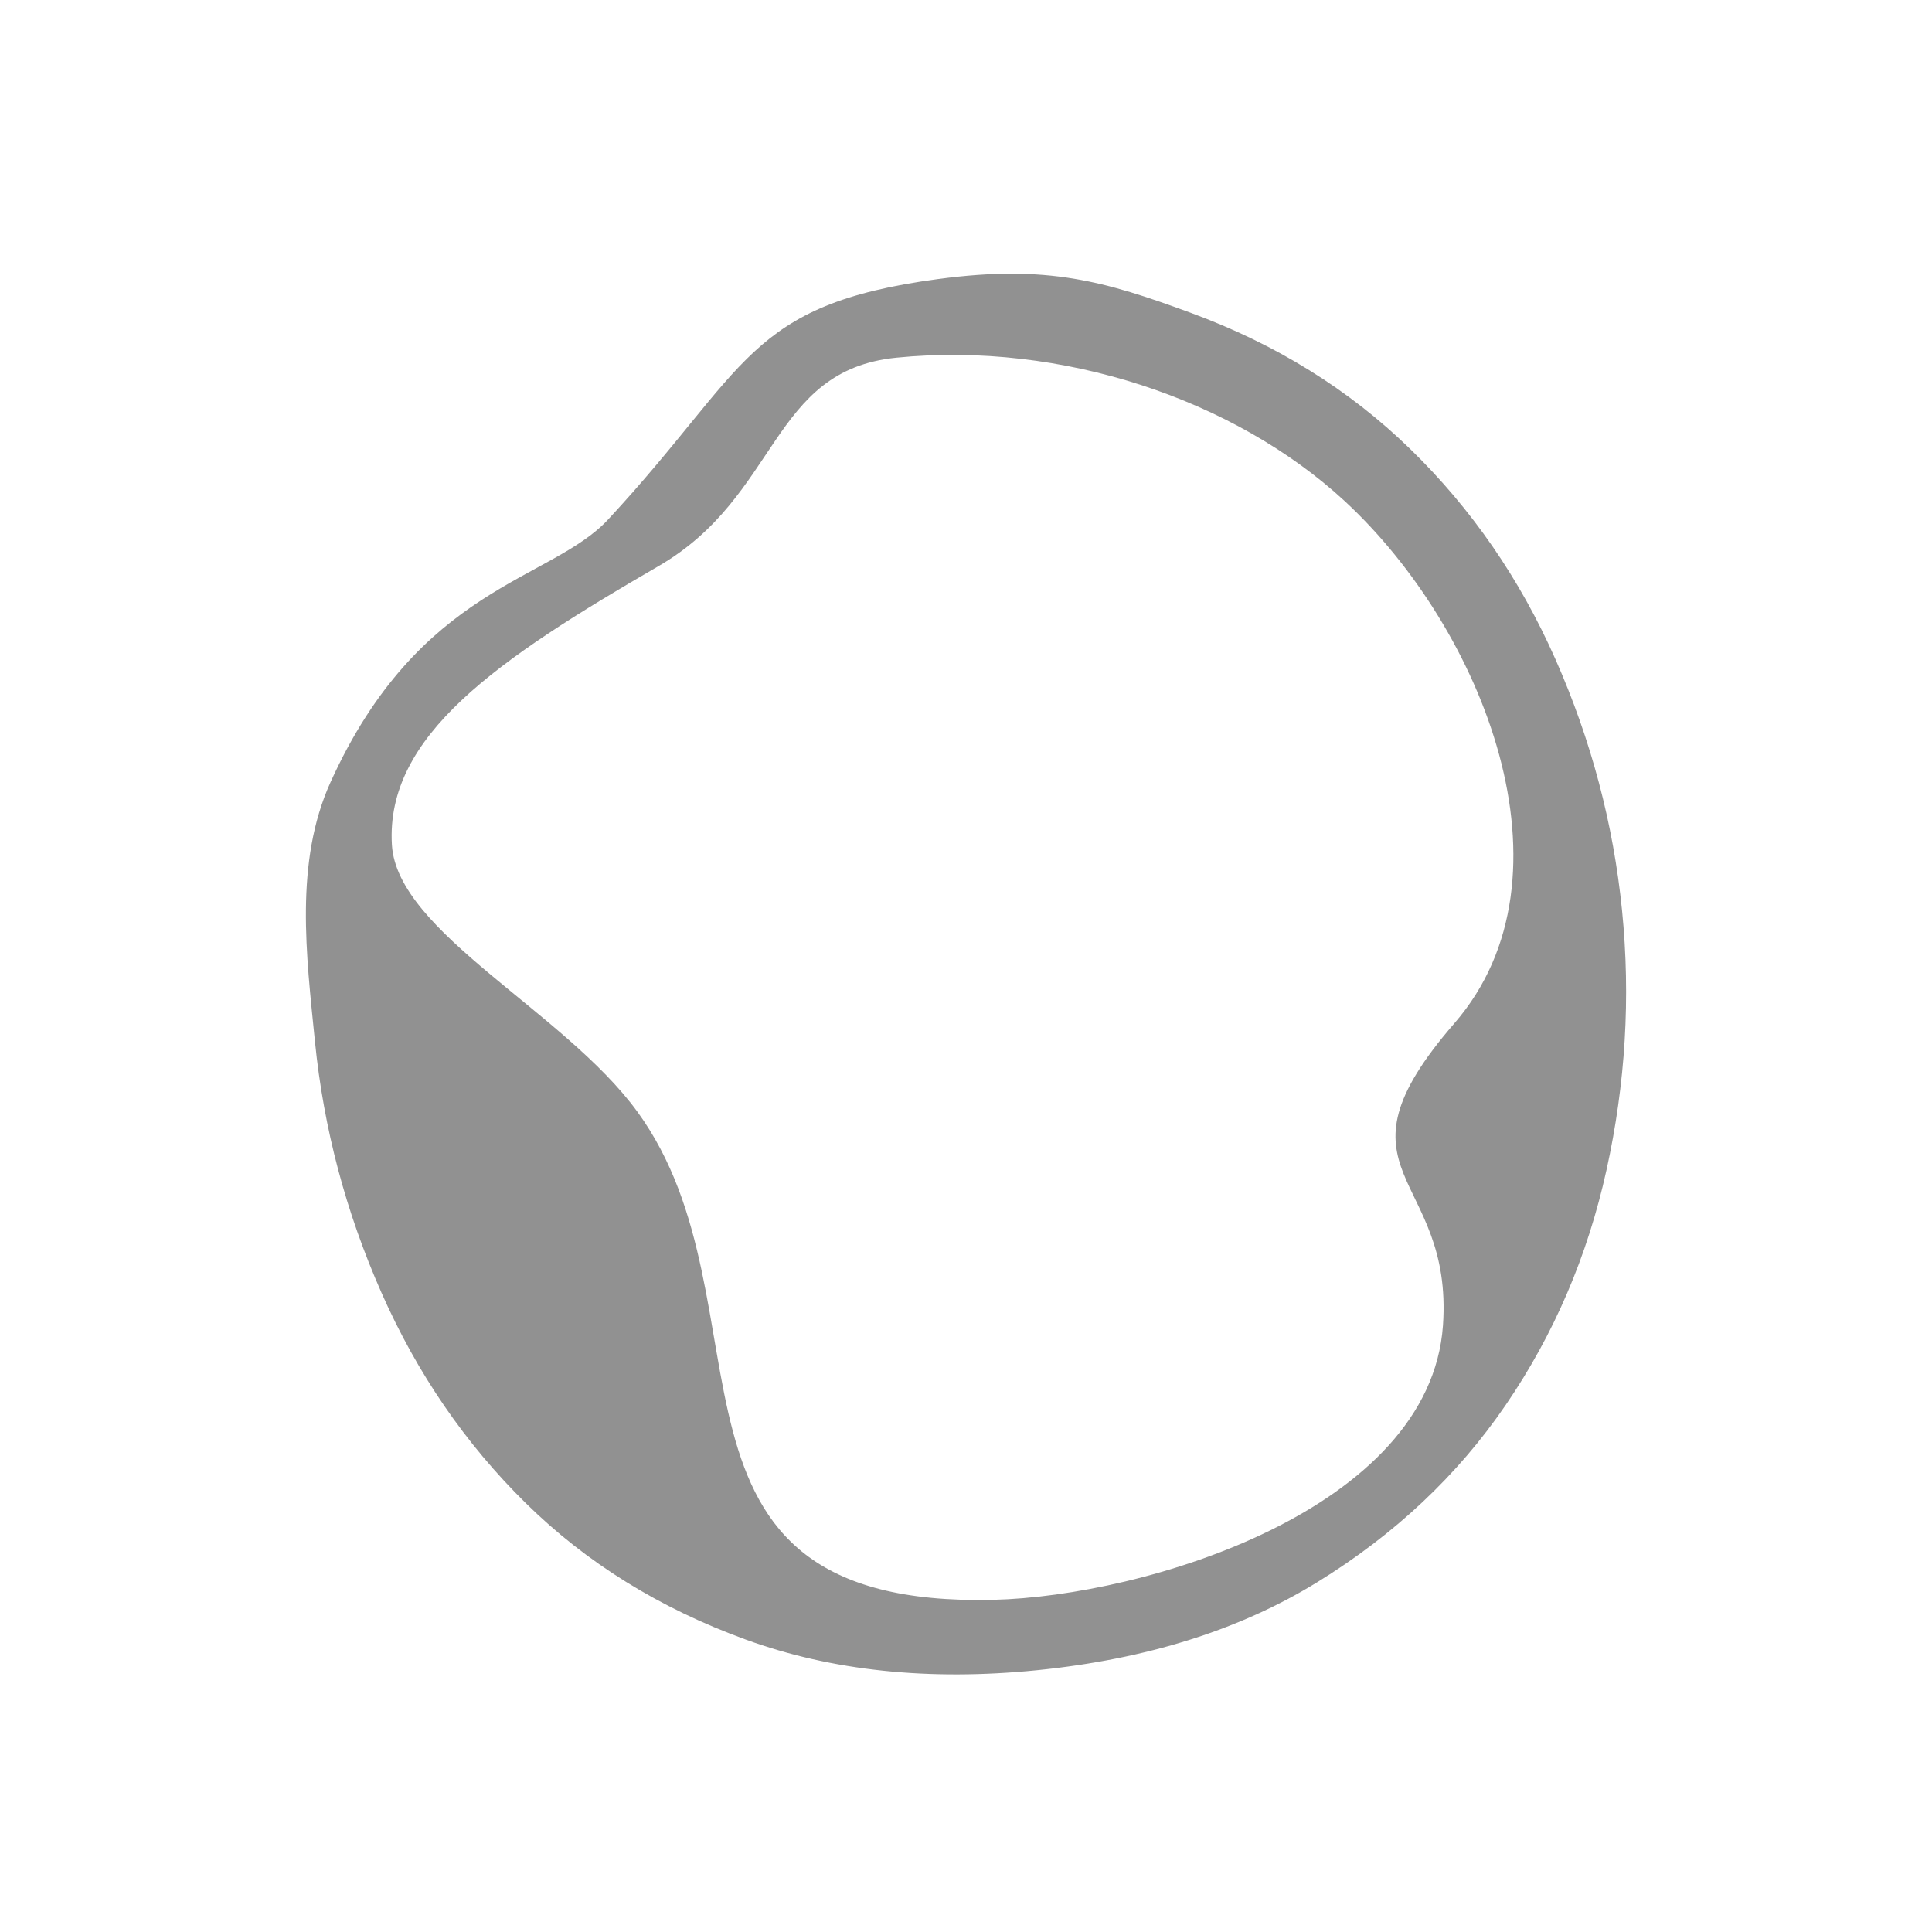 <?xml version="1.0" encoding="UTF-8"?> <svg xmlns="http://www.w3.org/2000/svg" width="120" height="120" viewBox="0 0 120 120" fill="none"><path d="M58.289 17.33C65.056 16.422 68.632 17.474 73.934 19.421C79.237 21.367 83.789 24.189 87.589 27.887C91.389 31.583 94.398 35.939 96.614 40.953C98.831 45.97 100.209 51.167 100.748 56.552C101.285 61.935 100.965 67.305 99.784 72.662C98.605 78.017 96.518 82.884 93.525 87.262C90.532 91.642 86.629 95.311 81.817 98.273C77.004 101.236 71.201 103.056 64.407 103.74C57.69 104.413 51.66 103.78 46.32 101.836C40.979 99.894 36.427 97.072 32.665 93.371C28.902 89.671 25.912 85.313 23.696 80.298C21.479 75.283 20.102 70.084 19.563 64.7C19.025 59.317 18.283 53.55 20.526 48.591C26.059 36.364 34.209 36.106 37.773 32.264C46.517 22.839 46.337 18.933 58.288 17.329L58.289 17.33ZM90.338 63.553C98.255 54.425 92.106 39.043 83.506 31.109C76.703 24.834 65.988 21.188 55.679 22.216C47.821 22.999 48.43 30.797 40.904 35.16C30.841 40.992 23.939 45.708 24.342 52.476C24.666 57.906 35.049 62.818 39.589 69.052C48.323 81.042 39.309 99.89 61.675 99.368C71.15 99.148 88.824 93.756 89.625 82.326C90.293 72.804 82.184 72.954 90.339 63.553H90.338Z" fill="#919191"></path></svg> 